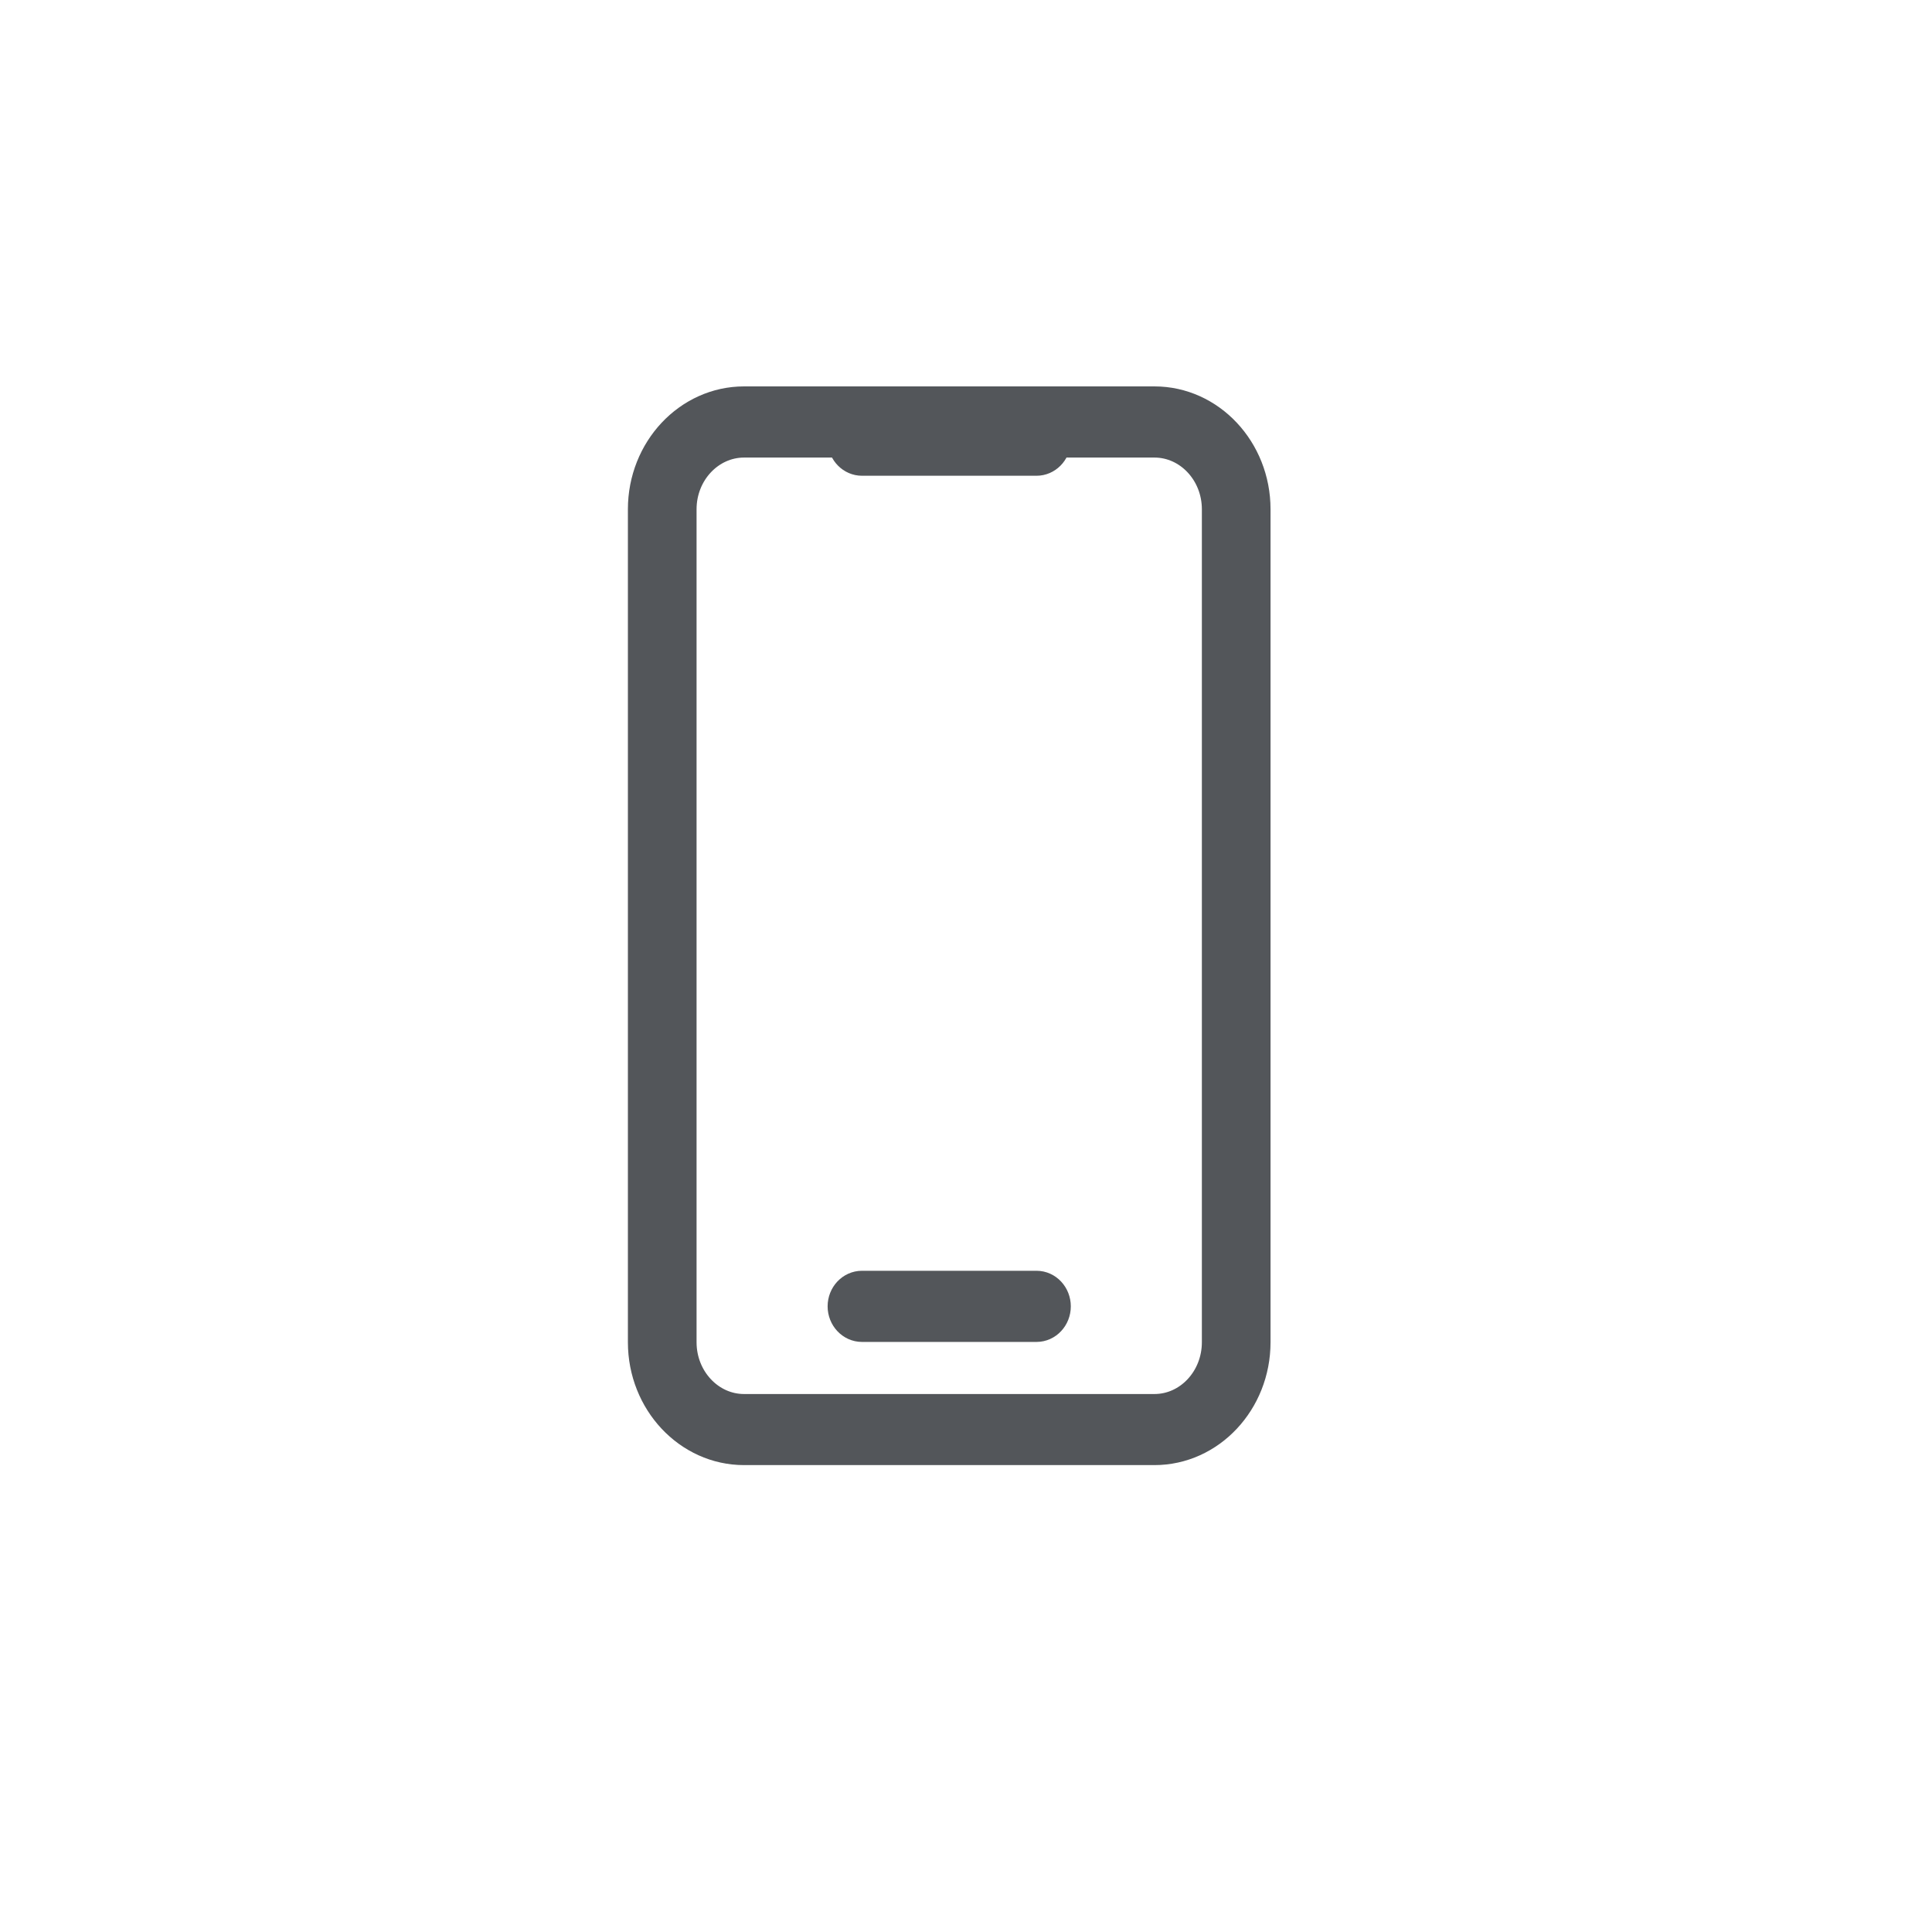 <?xml version="1.0" encoding="UTF-8"?> <svg xmlns="http://www.w3.org/2000/svg" width="24" height="24" viewBox="0 0 24 24" fill="none"> <path d="M9.243 18H14.341C15.026 18 15.583 17.405 15.583 16.674V6.326C15.583 5.595 15.026 5 14.341 5H9.243C8.558 5 8 5.595 8 6.326V16.674C8 17.405 8.558 18 9.243 18ZM8.453 6.326C8.453 5.862 8.808 5.484 9.243 5.484H10.482C10.489 5.61 10.588 5.71 10.708 5.71H12.876C12.996 5.71 13.095 5.61 13.102 5.484H14.341C14.776 5.484 15.13 5.862 15.13 6.326V16.674C15.13 17.139 14.776 17.517 14.341 17.517H9.243C8.808 17.517 8.453 17.139 8.453 16.674L8.453 6.326ZM10.481 16.228C10.481 16.094 10.583 15.986 10.708 15.986H12.876C13.001 15.986 13.102 16.095 13.102 16.228C13.102 16.361 13.001 16.47 12.876 16.47L10.708 16.47C10.583 16.47 10.481 16.361 10.481 16.228Z" fill="#53565A" stroke="#53565A" stroke-width="0.4"></path> </svg> 